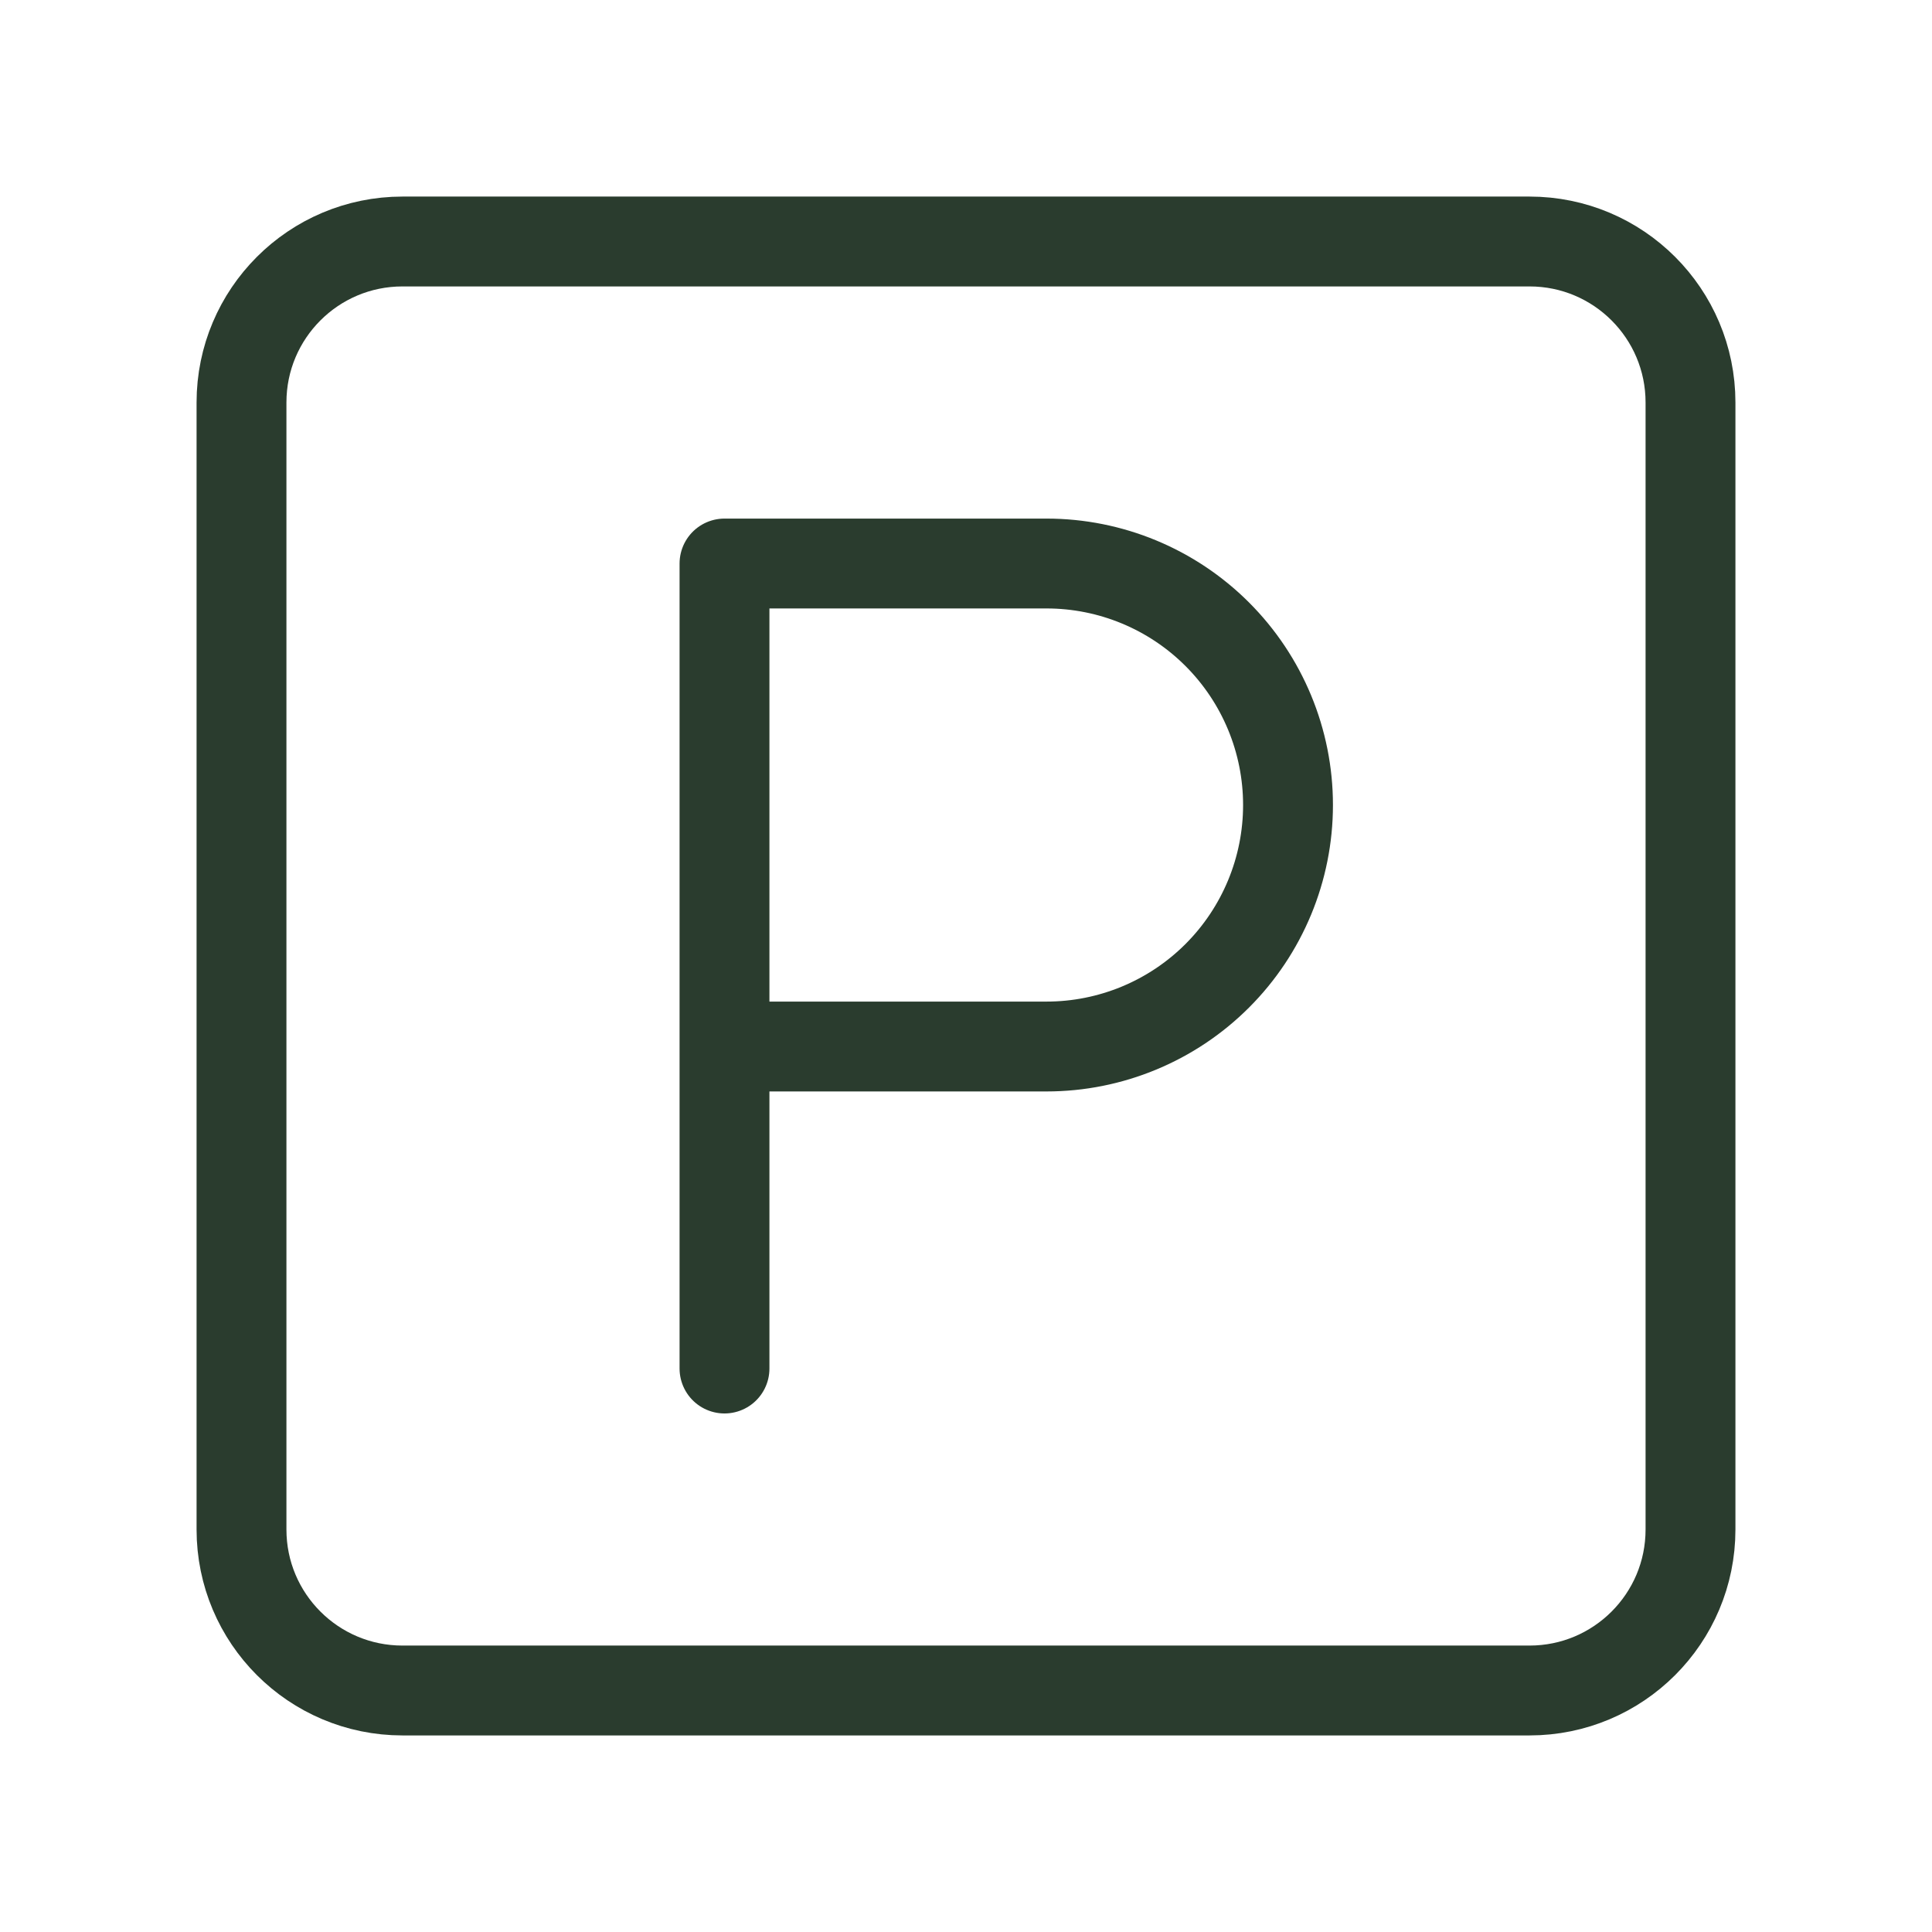 <svg width="43" height="43" viewBox="0 0 43 43" fill="none" xmlns="http://www.w3.org/2000/svg">
<path d="M34.042 5.375H8.958C6.979 5.375 5.375 6.979 5.375 8.958V34.042C5.375 36.021 6.979 37.625 8.958 37.625H34.042C36.021 37.625 37.625 36.021 37.625 34.042V8.958C37.625 6.979 36.021 5.375 34.042 5.375Z" stroke="#2A3C2E" stroke-width="2" stroke-linecap="round" stroke-linejoin="round"/>
<path d="M16.125 30.459V12.542H23.292C24.717 12.542 26.084 13.108 27.092 14.116C28.1 15.124 28.667 16.491 28.667 17.917C28.667 19.343 28.1 20.71 27.092 21.718C26.084 22.726 24.717 23.292 23.292 23.292H16.125" stroke="#2A3C2E" stroke-width="2" stroke-linecap="round" stroke-linejoin="round"/>
</svg>
